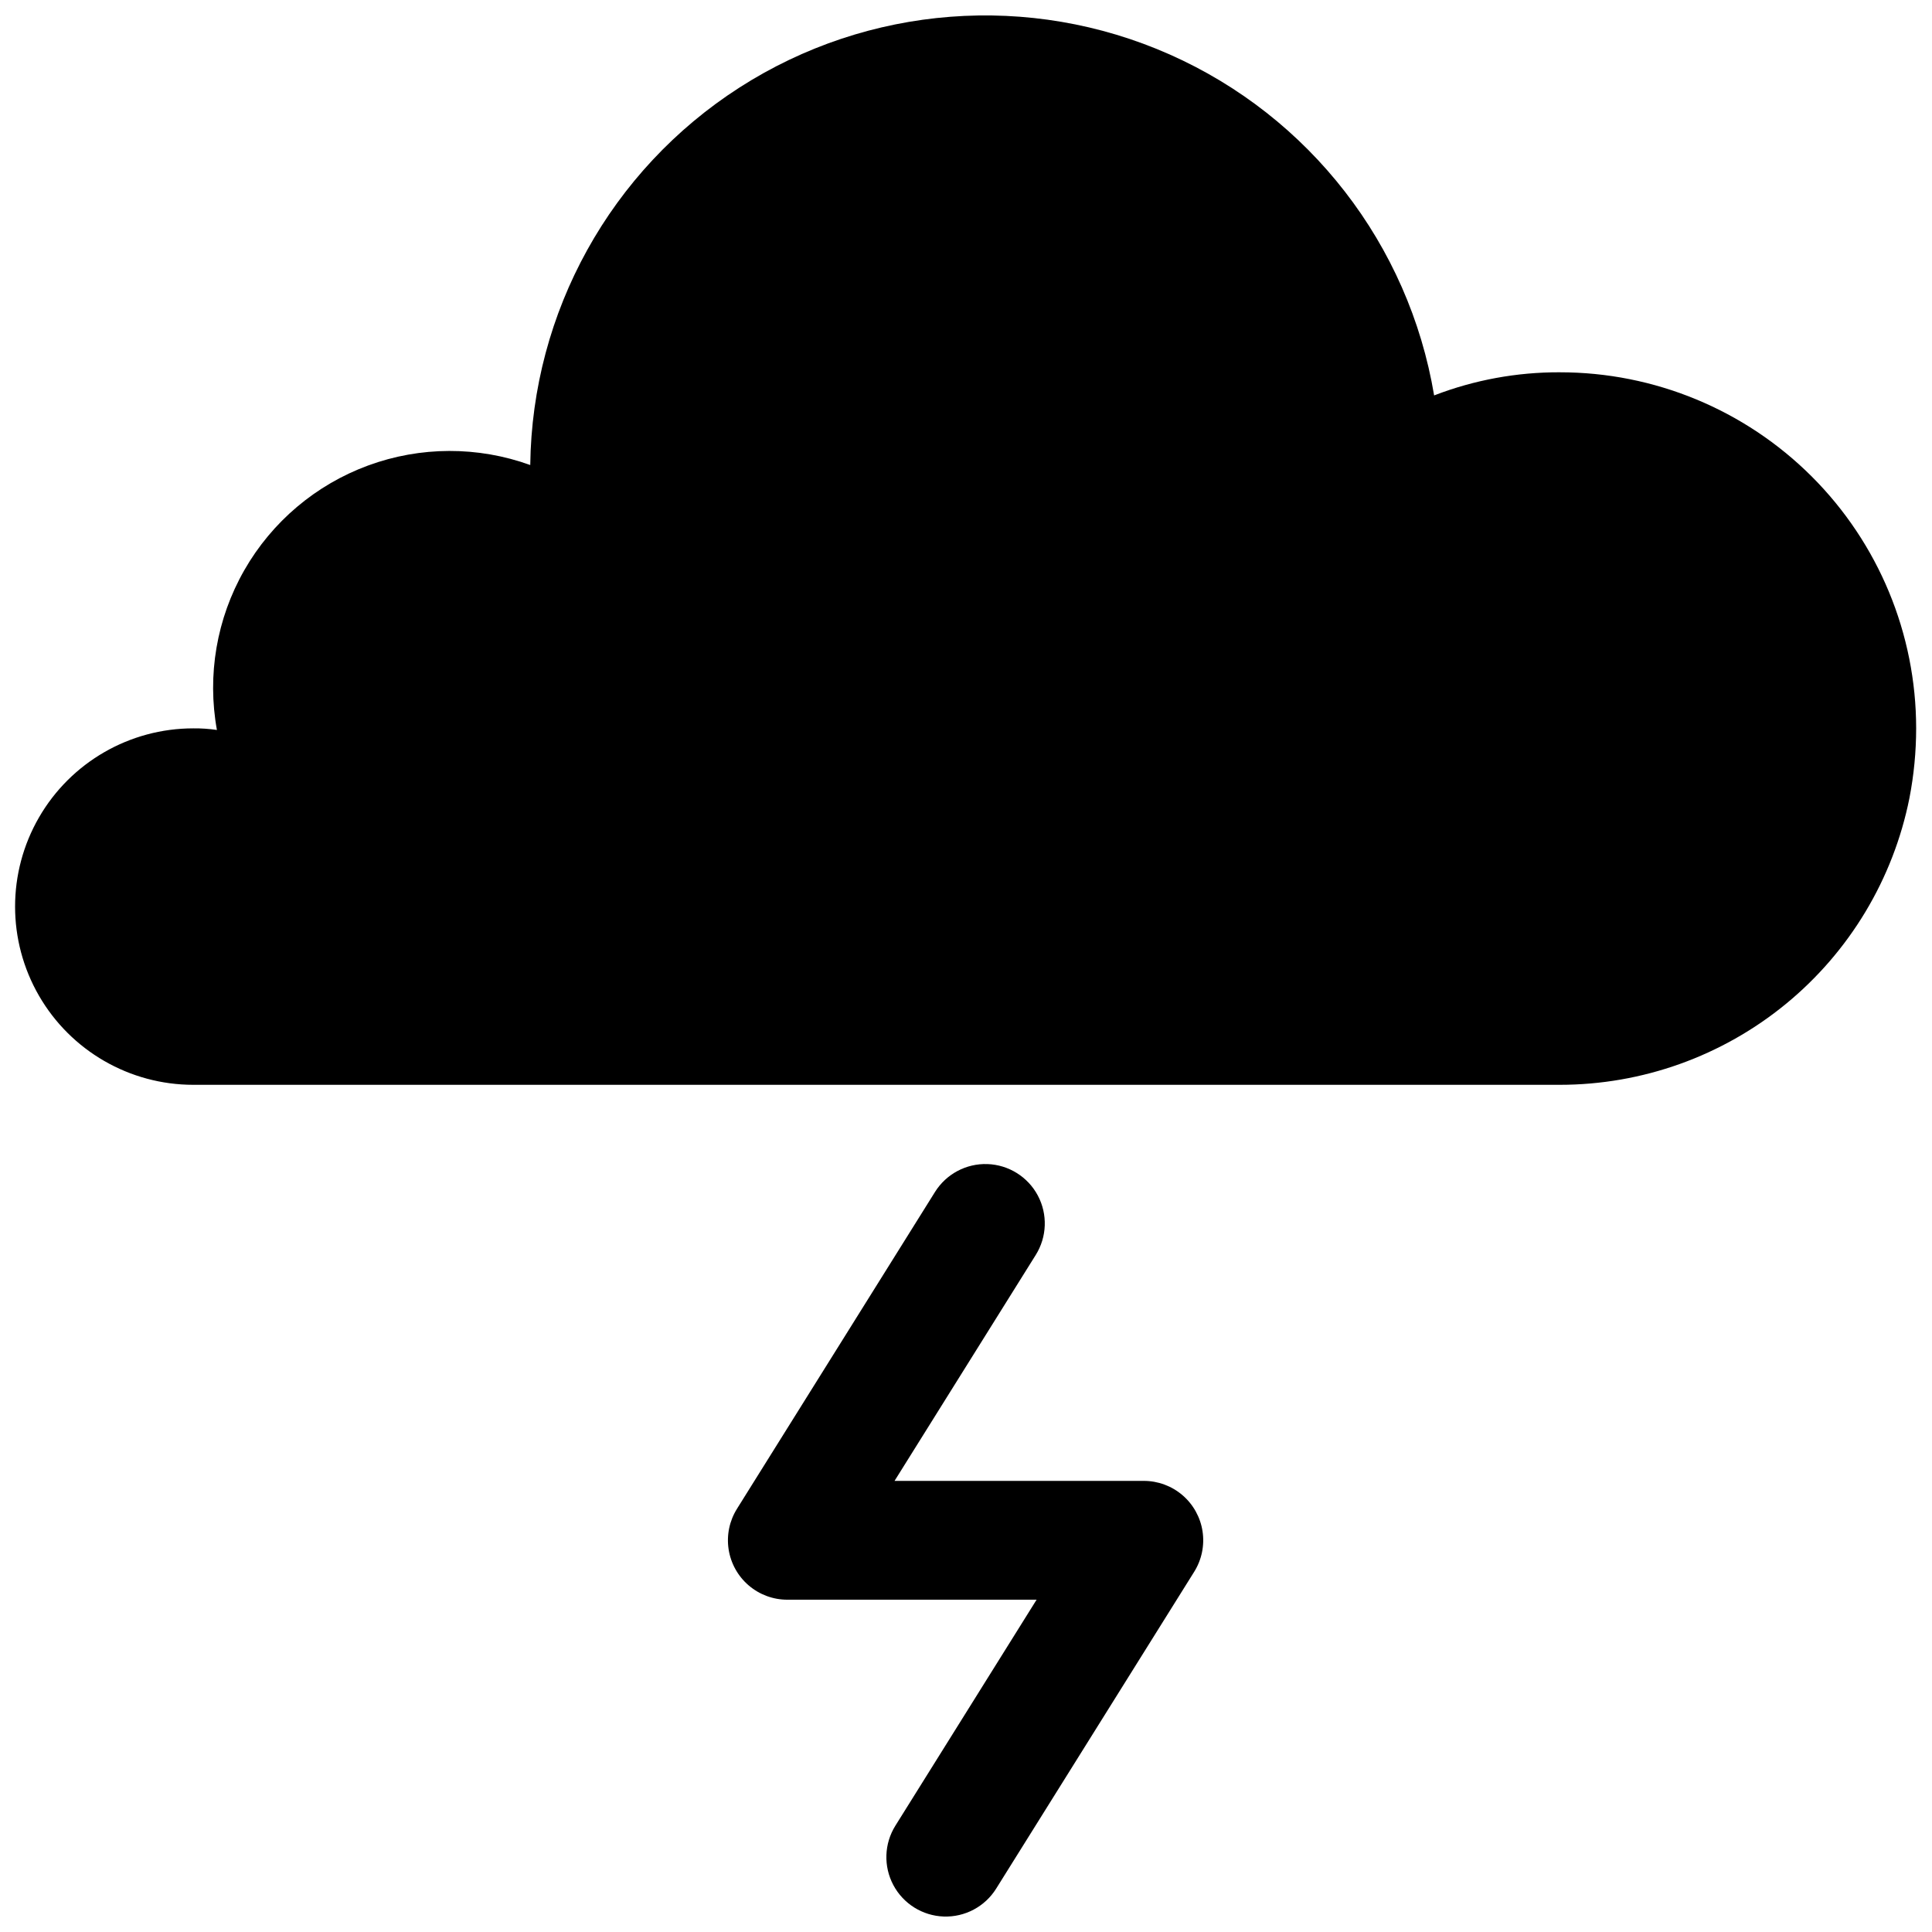 <?xml version="1.0" encoding="UTF-8"?>
<!-- Uploaded to: SVG Repo, www.svgrepo.com, Generator: SVG Repo Mixer Tools -->
<svg width="800px" height="800px" version="1.1" viewBox="144 144 512 512" xmlns="http://www.w3.org/2000/svg">
 <defs>
  <clipPath id="b">
   <path d="m148.09 148.09h503.81v283.91h-503.81z"/>
  </clipPath>
  <clipPath id="a">
   <path d="m336 452h127v199.9h-127z"/>
  </clipPath>
 </defs>
 <g>
  <g clip-path="url(#b)">
   <path d="m557.34 242.66c-11.34-0.039-22.586 2.023-33.168 6.086l-0.113 0.051v0.004c-6.688-39.992-33.02-73.941-70.086-90.371-37.066-16.426-79.906-13.129-114.02 8.777-34.117 21.906-54.941 59.488-55.43 100.03-13.891-5.016-29.105-4.973-42.969 0.125-13.859 5.098-25.48 14.922-32.809 27.742-7.328 12.824-9.898 27.82-7.258 42.352l-0.066-0.016c-2.051-0.301-4.121-0.441-6.191-0.418-16.875 0-32.469 9-40.906 23.613-8.438 14.617-8.438 32.621 0 47.234 8.438 14.613 24.031 23.617 40.906 23.617h362.11c21.852 0 43.027-7.57 59.926-21.426 16.898-13.855 28.473-33.137 32.754-54.566 1.18-6.086 1.777-12.273 1.781-18.473-0.004-25.043-9.961-49.055-27.68-66.754-17.719-17.695-41.742-27.629-66.781-27.605z"/>
  </g>
  <g clip-path="url(#a)">
   <path d="m447.12 536.45h-66.055l37.422-59.879c2.981-4.769 3.191-10.77 0.551-15.734-2.641-4.965-7.731-8.148-13.352-8.344-5.621-0.195-10.918 2.621-13.902 7.391l-52.48 83.969h0.004c-2 3.191-2.785 6.992-2.219 10.715s2.449 7.117 5.305 9.57c2.856 2.453 6.5 3.805 10.262 3.801h66.055l-37.422 59.883c-2.981 4.769-3.188 10.766-0.547 15.734 2.641 4.965 7.727 8.145 13.348 8.344 5.621 0.195 10.922-2.621 13.902-7.391l52.48-83.969c1.996-3.191 2.781-6.996 2.215-10.719-0.566-3.719-2.449-7.117-5.305-9.57s-6.496-3.801-10.262-3.801z"/>
  </g>
 </g>
</svg>